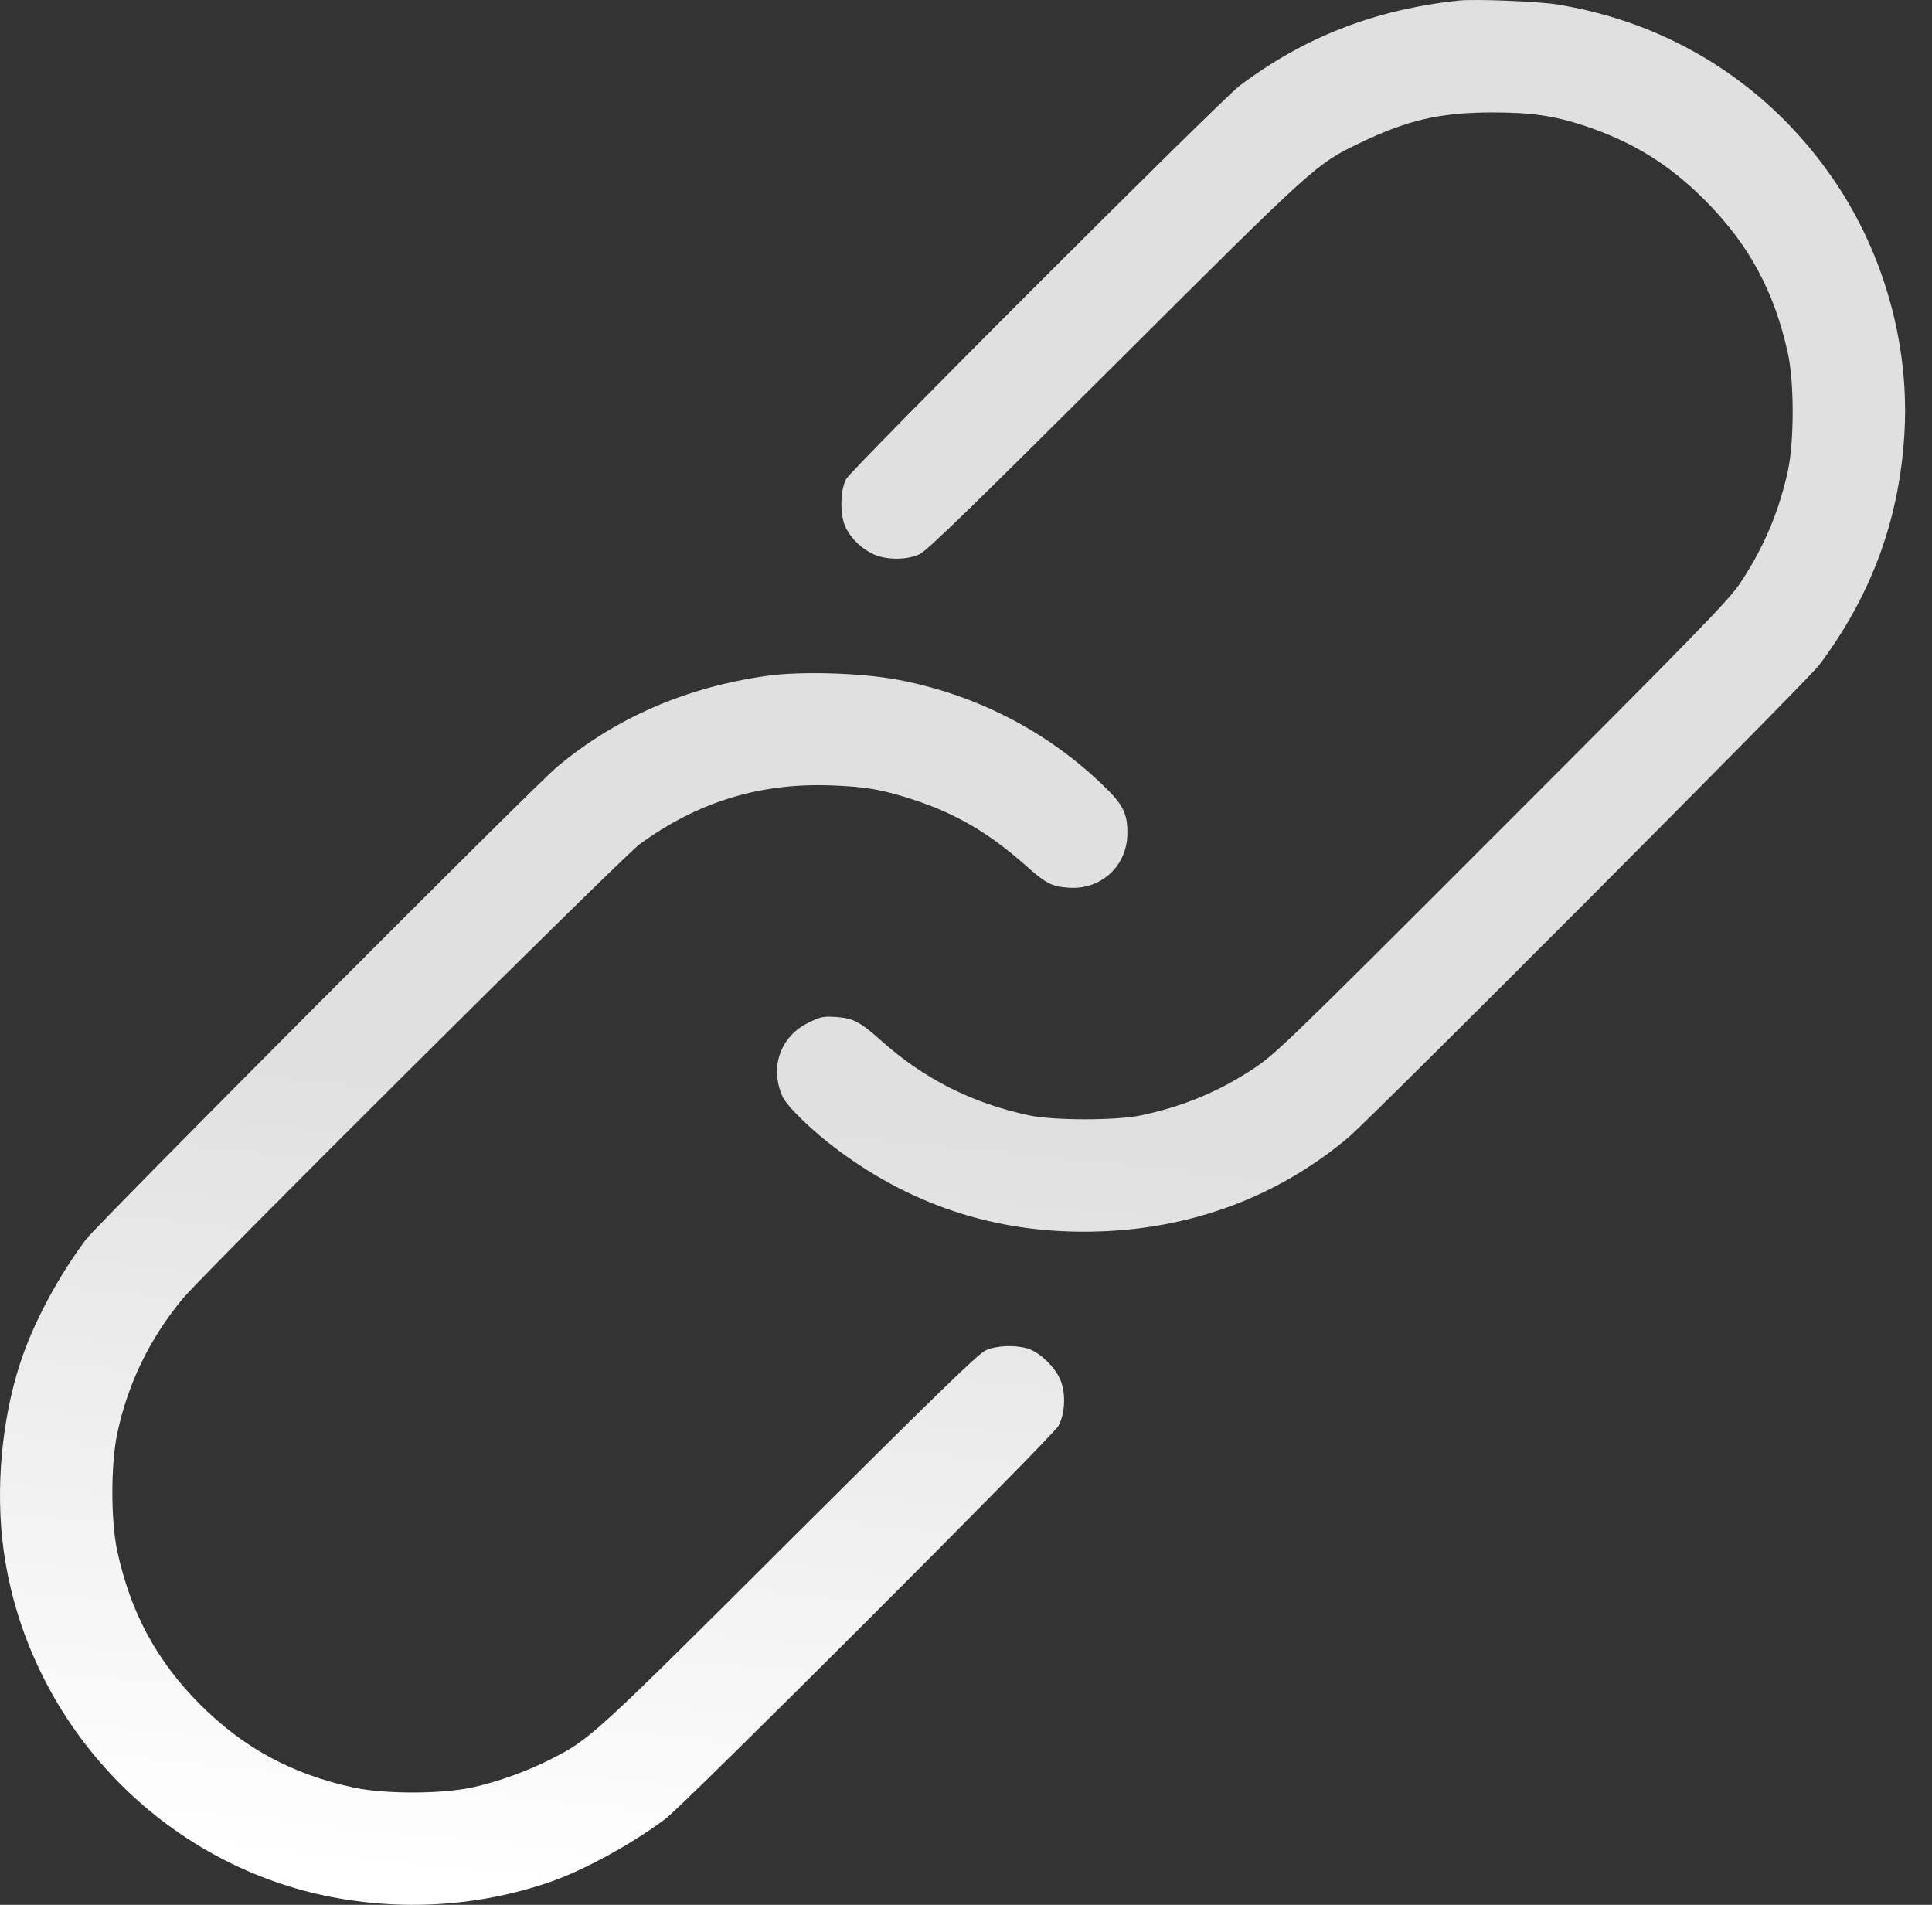 <?xml version="1.0" encoding="UTF-8"?> <svg xmlns="http://www.w3.org/2000/svg" width="71" height="70" viewBox="0 0 71 70" fill="none"><rect x="0" y="0" width="71" height="70" fill="#333333" stroke="none"/> <path fill-rule="evenodd" clip-rule="evenodd" d="M45.549 3.156C47.94 1.352 50.544 0.347 53.62 0.019C54.229 -0.041 56.528 0.05 57.236 0.164C61.469 0.857 65.071 3.164 67.454 6.704C69.228 9.346 70.141 12.598 69.997 15.734C69.845 18.97 68.809 21.841 66.845 24.452C66.434 25 50.361 41.127 49.546 41.804C46.98 43.959 43.843 45.139 40.41 45.253C36.854 45.375 33.671 44.393 30.831 42.291C29.88 41.591 28.92 40.662 28.753 40.289C28.281 39.215 28.677 38.089 29.704 37.586C30.161 37.358 30.253 37.343 30.732 37.373C31.357 37.419 31.6 37.548 32.346 38.21C33.938 39.642 35.719 40.54 37.821 40.989C38.727 41.18 41.019 41.18 41.932 40.989C43.478 40.662 44.795 40.114 46.082 39.261C46.874 38.736 47.391 38.241 55.188 30.437C62.33 23.295 63.517 22.069 63.929 21.46C64.797 20.173 65.375 18.81 65.703 17.311C65.939 16.199 65.939 14.052 65.703 12.978C65.2 10.694 64.271 8.981 62.65 7.352C61.332 6.034 60.008 5.22 58.264 4.633C57.091 4.245 56.284 4.131 54.8 4.131C52.904 4.139 51.716 4.413 49.965 5.258C48.365 6.027 48.336 6.057 41.143 13.228L40.943 13.427C35.674 18.673 34.052 20.257 33.785 20.371C33.321 20.584 32.575 20.584 32.11 20.371C31.692 20.181 31.311 19.831 31.098 19.427C30.862 18.993 30.862 18.034 31.098 17.6C31.296 17.234 44.871 3.666 45.549 3.156ZM20.461 28.191C22.616 26.386 25.204 25.259 28.151 24.841C29.407 24.658 31.631 24.726 32.986 24.978C35.833 25.518 38.422 26.835 40.493 28.815C41.277 29.561 41.445 29.889 41.43 30.665C41.407 31.838 40.455 32.706 39.275 32.622C38.635 32.576 38.445 32.477 37.592 31.716C36.336 30.612 35.125 29.904 33.633 29.409C32.438 29.013 31.813 28.906 30.511 28.861C27.915 28.769 25.639 29.47 23.507 31.023C22.882 31.48 7.548 46.73 6.726 47.712C5.515 49.167 4.708 50.819 4.312 52.661C4.069 53.796 4.069 55.852 4.305 56.979C4.799 59.263 5.751 61.029 7.358 62.643C8.972 64.25 10.738 65.201 13.022 65.696C14.149 65.932 16.205 65.932 17.339 65.689C18.253 65.491 19.311 65.118 20.233 64.653C21.679 63.922 21.824 63.793 29.065 56.567C34.334 51.322 35.955 49.738 36.222 49.624C36.618 49.441 37.295 49.418 37.76 49.555C38.194 49.684 38.757 50.218 38.963 50.697C39.176 51.192 39.145 51.923 38.902 52.395C38.719 52.753 25.159 66.313 24.458 66.838C23.248 67.752 21.436 68.742 20.195 69.168C17.568 70.067 14.736 70.242 11.972 69.671C5.797 68.384 1 63.237 0.132 56.963C-0.172 54.733 0.056 52.174 0.749 50.073C1.221 48.626 2.127 46.928 3.162 45.543C3.566 45.002 19.631 28.884 20.461 28.191Z" fill="url(#paint0_linear_2808_288)"></path> <defs> <linearGradient id="paint0_linear_2808_288" x1="29" y1="41" x2="26" y2="70" gradientUnits="userSpaceOnUse"> <stop stop-color="#E0E0E0"></stop> <stop offset="1" stop-color="white"></stop> </linearGradient> </defs> </svg> 